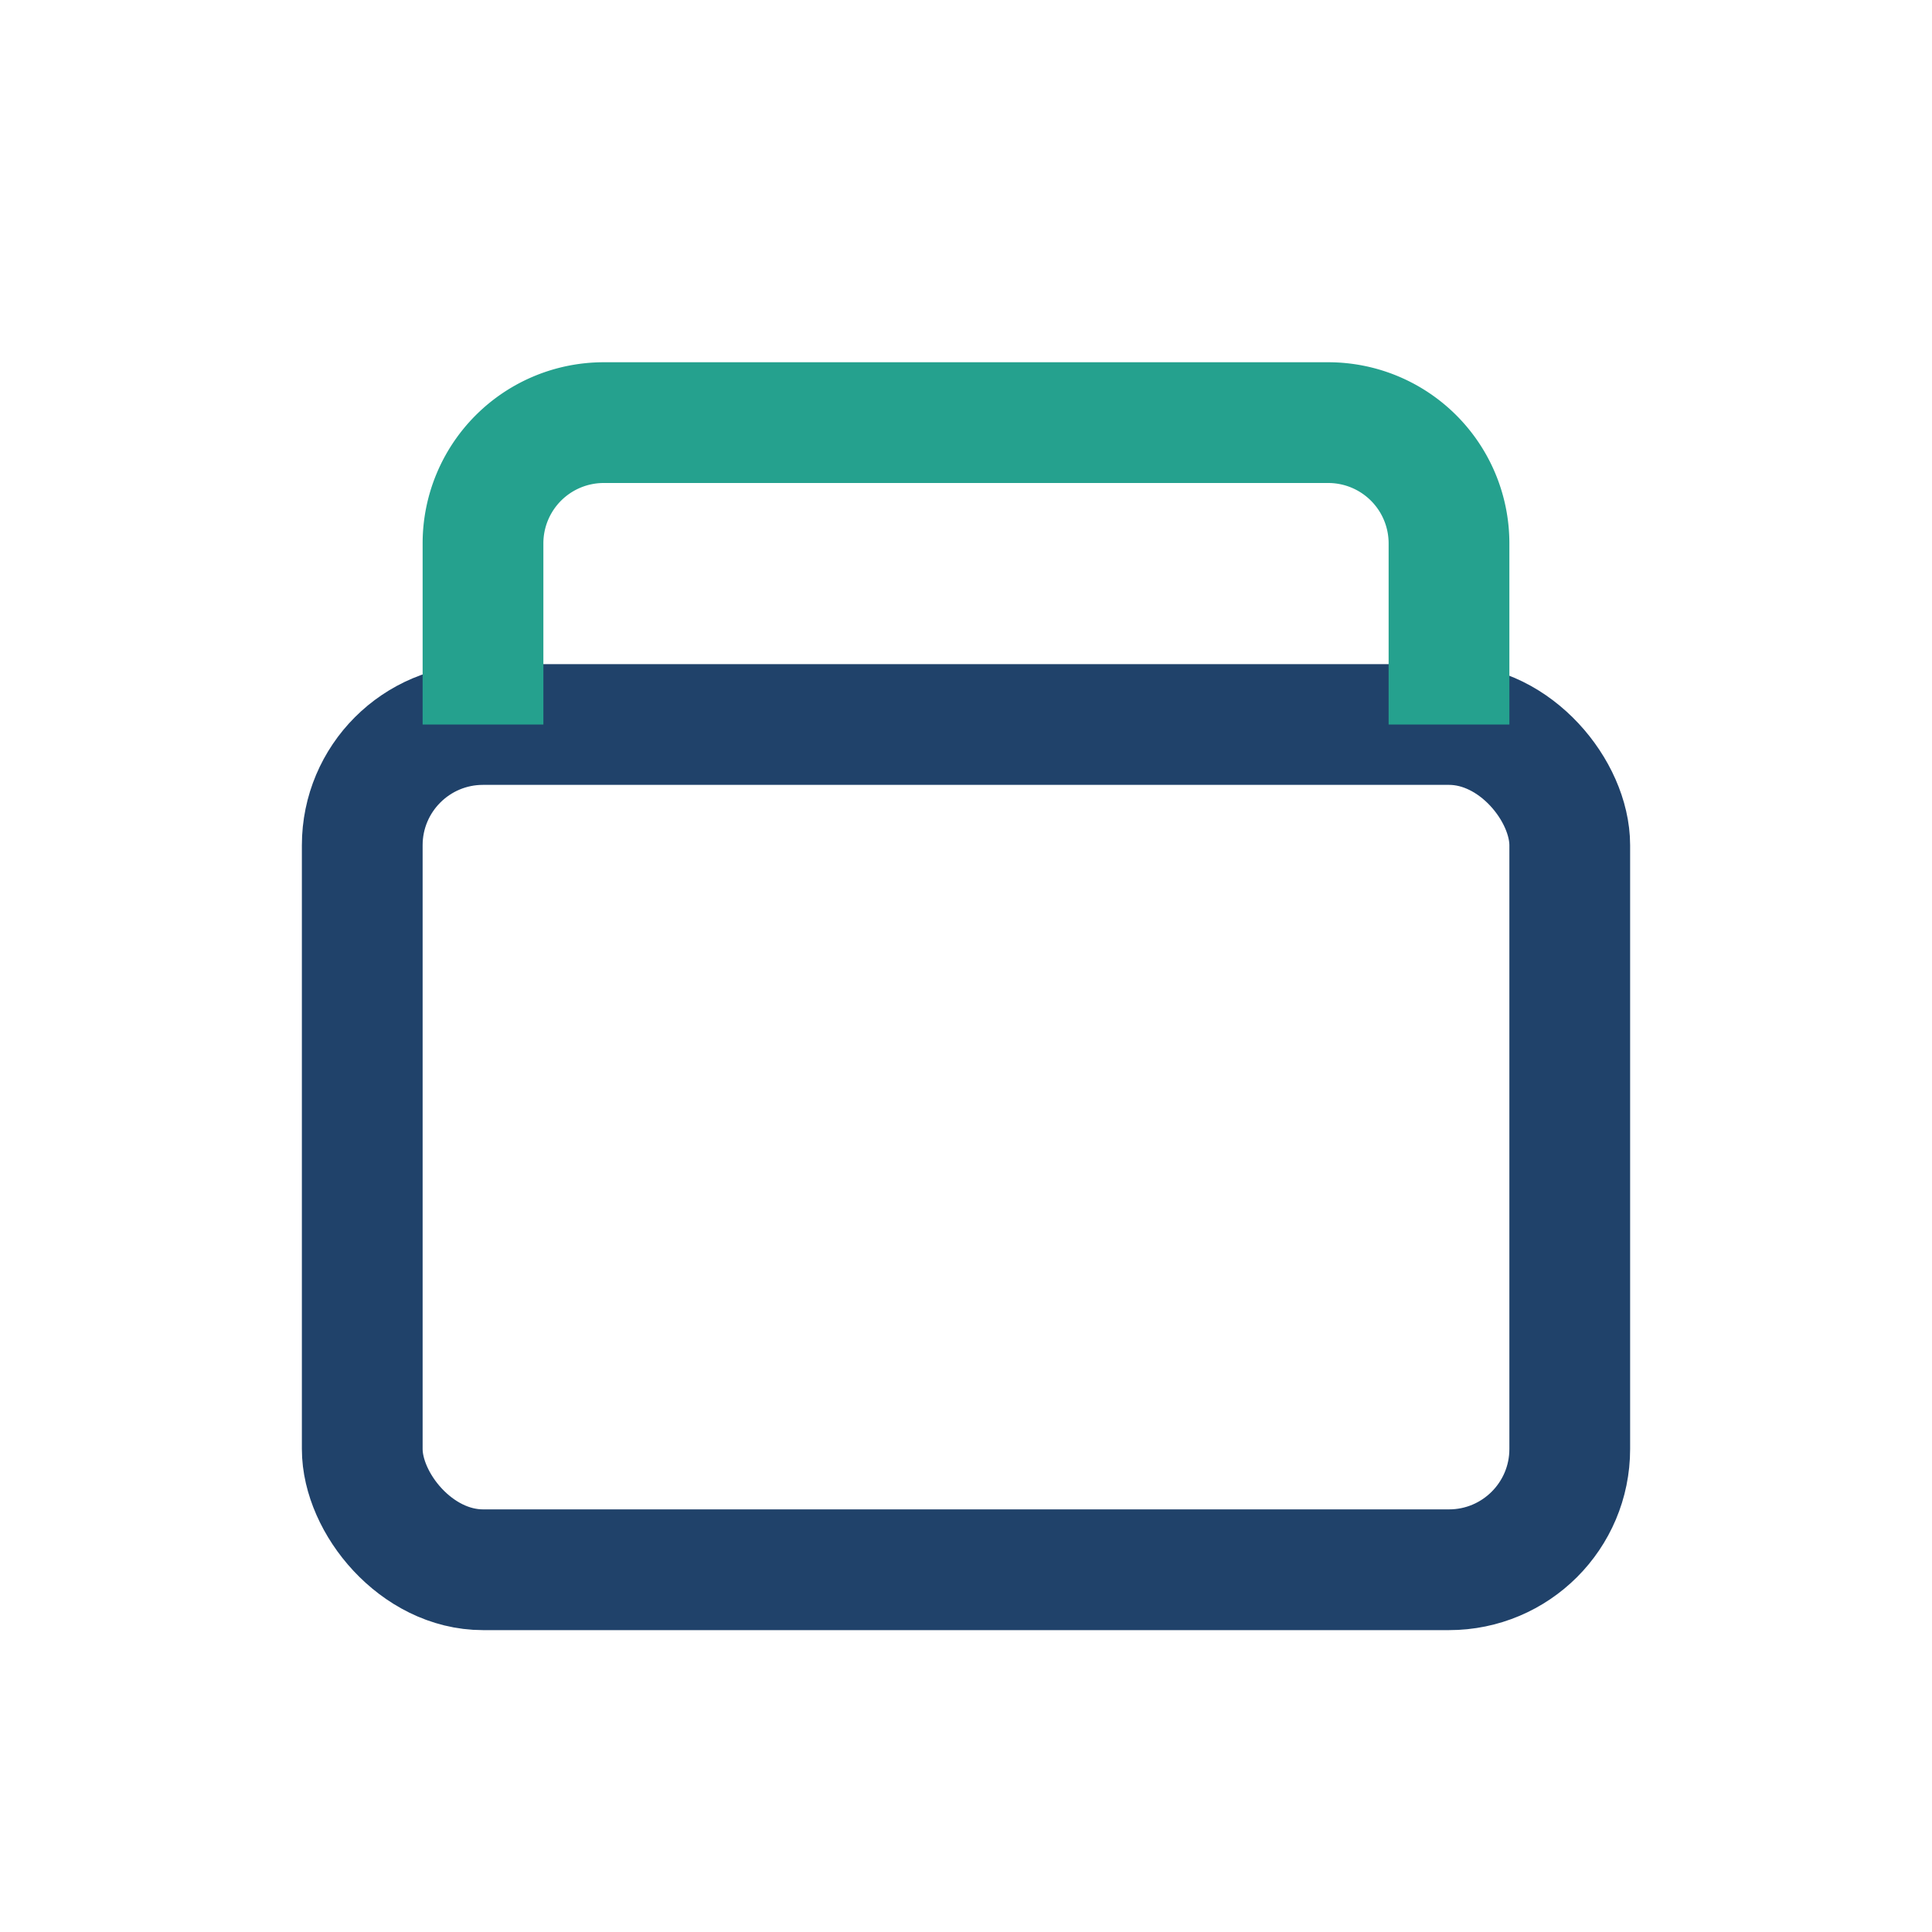<?xml version="1.0" encoding="UTF-8"?>
<svg xmlns="http://www.w3.org/2000/svg" width="32" height="32" viewBox="0 0 32 32"><rect x="6" y="12" width="20" height="14" rx="2" fill="none" stroke="#20426A" stroke-width="2"/><path d="M8 12v-3a2 2 0 012-2h12a2 2 0 012 2v3" stroke="#25A18E" stroke-width="2" fill="none"/></svg>